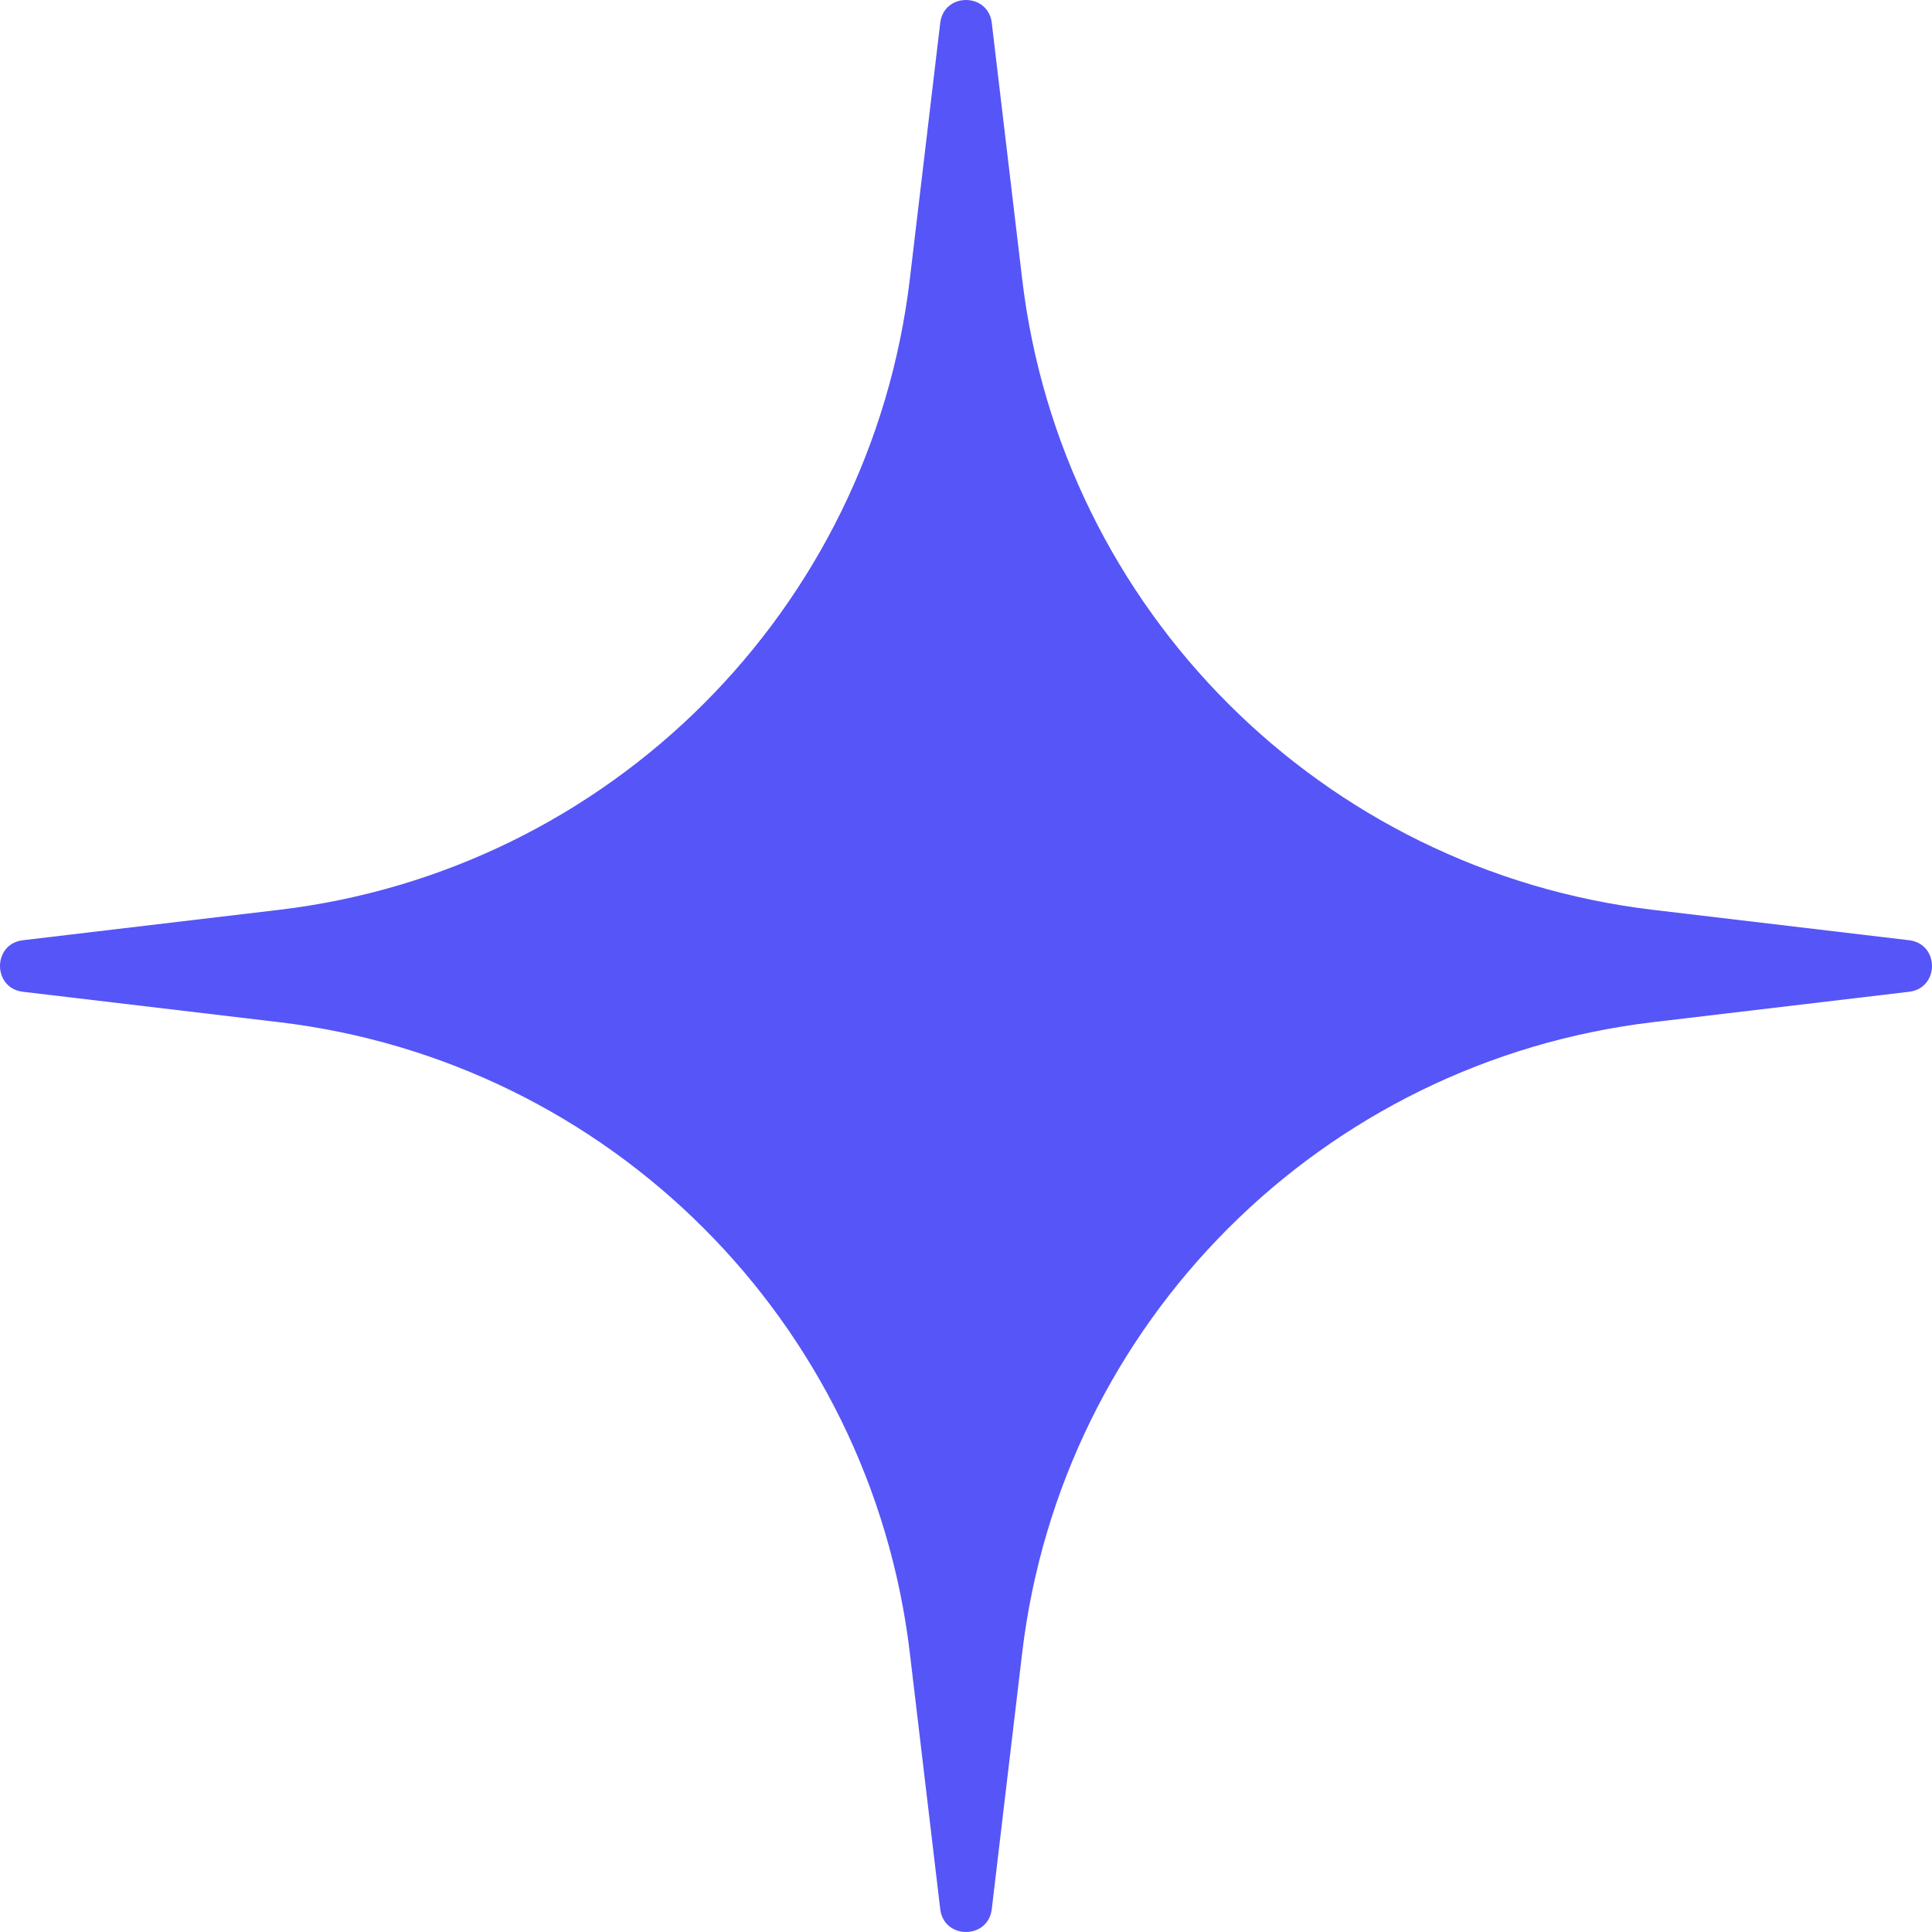 <svg xmlns="http://www.w3.org/2000/svg" width="56" height="56" viewBox="0 0 56 56" fill="none"><path d="M27.253 0.664C27.358 -0.221 28.642 -0.221 28.747 0.664L29.628 8.088C30.766 17.675 38.325 25.234 47.912 26.372L55.336 27.253C56.221 27.358 56.221 28.642 55.336 28.747L47.912 29.628C38.325 30.766 30.766 38.325 29.628 47.912L28.747 55.336C28.642 56.221 27.358 56.221 27.253 55.336L26.372 47.912C25.234 38.325 17.675 30.766 8.088 29.628L0.664 28.747C-0.221 28.642 -0.221 27.358 0.664 27.253L8.088 26.372C17.675 25.234 25.234 17.675 26.372 8.088L27.253 0.664Z" fill="#5655F7"></path></svg>